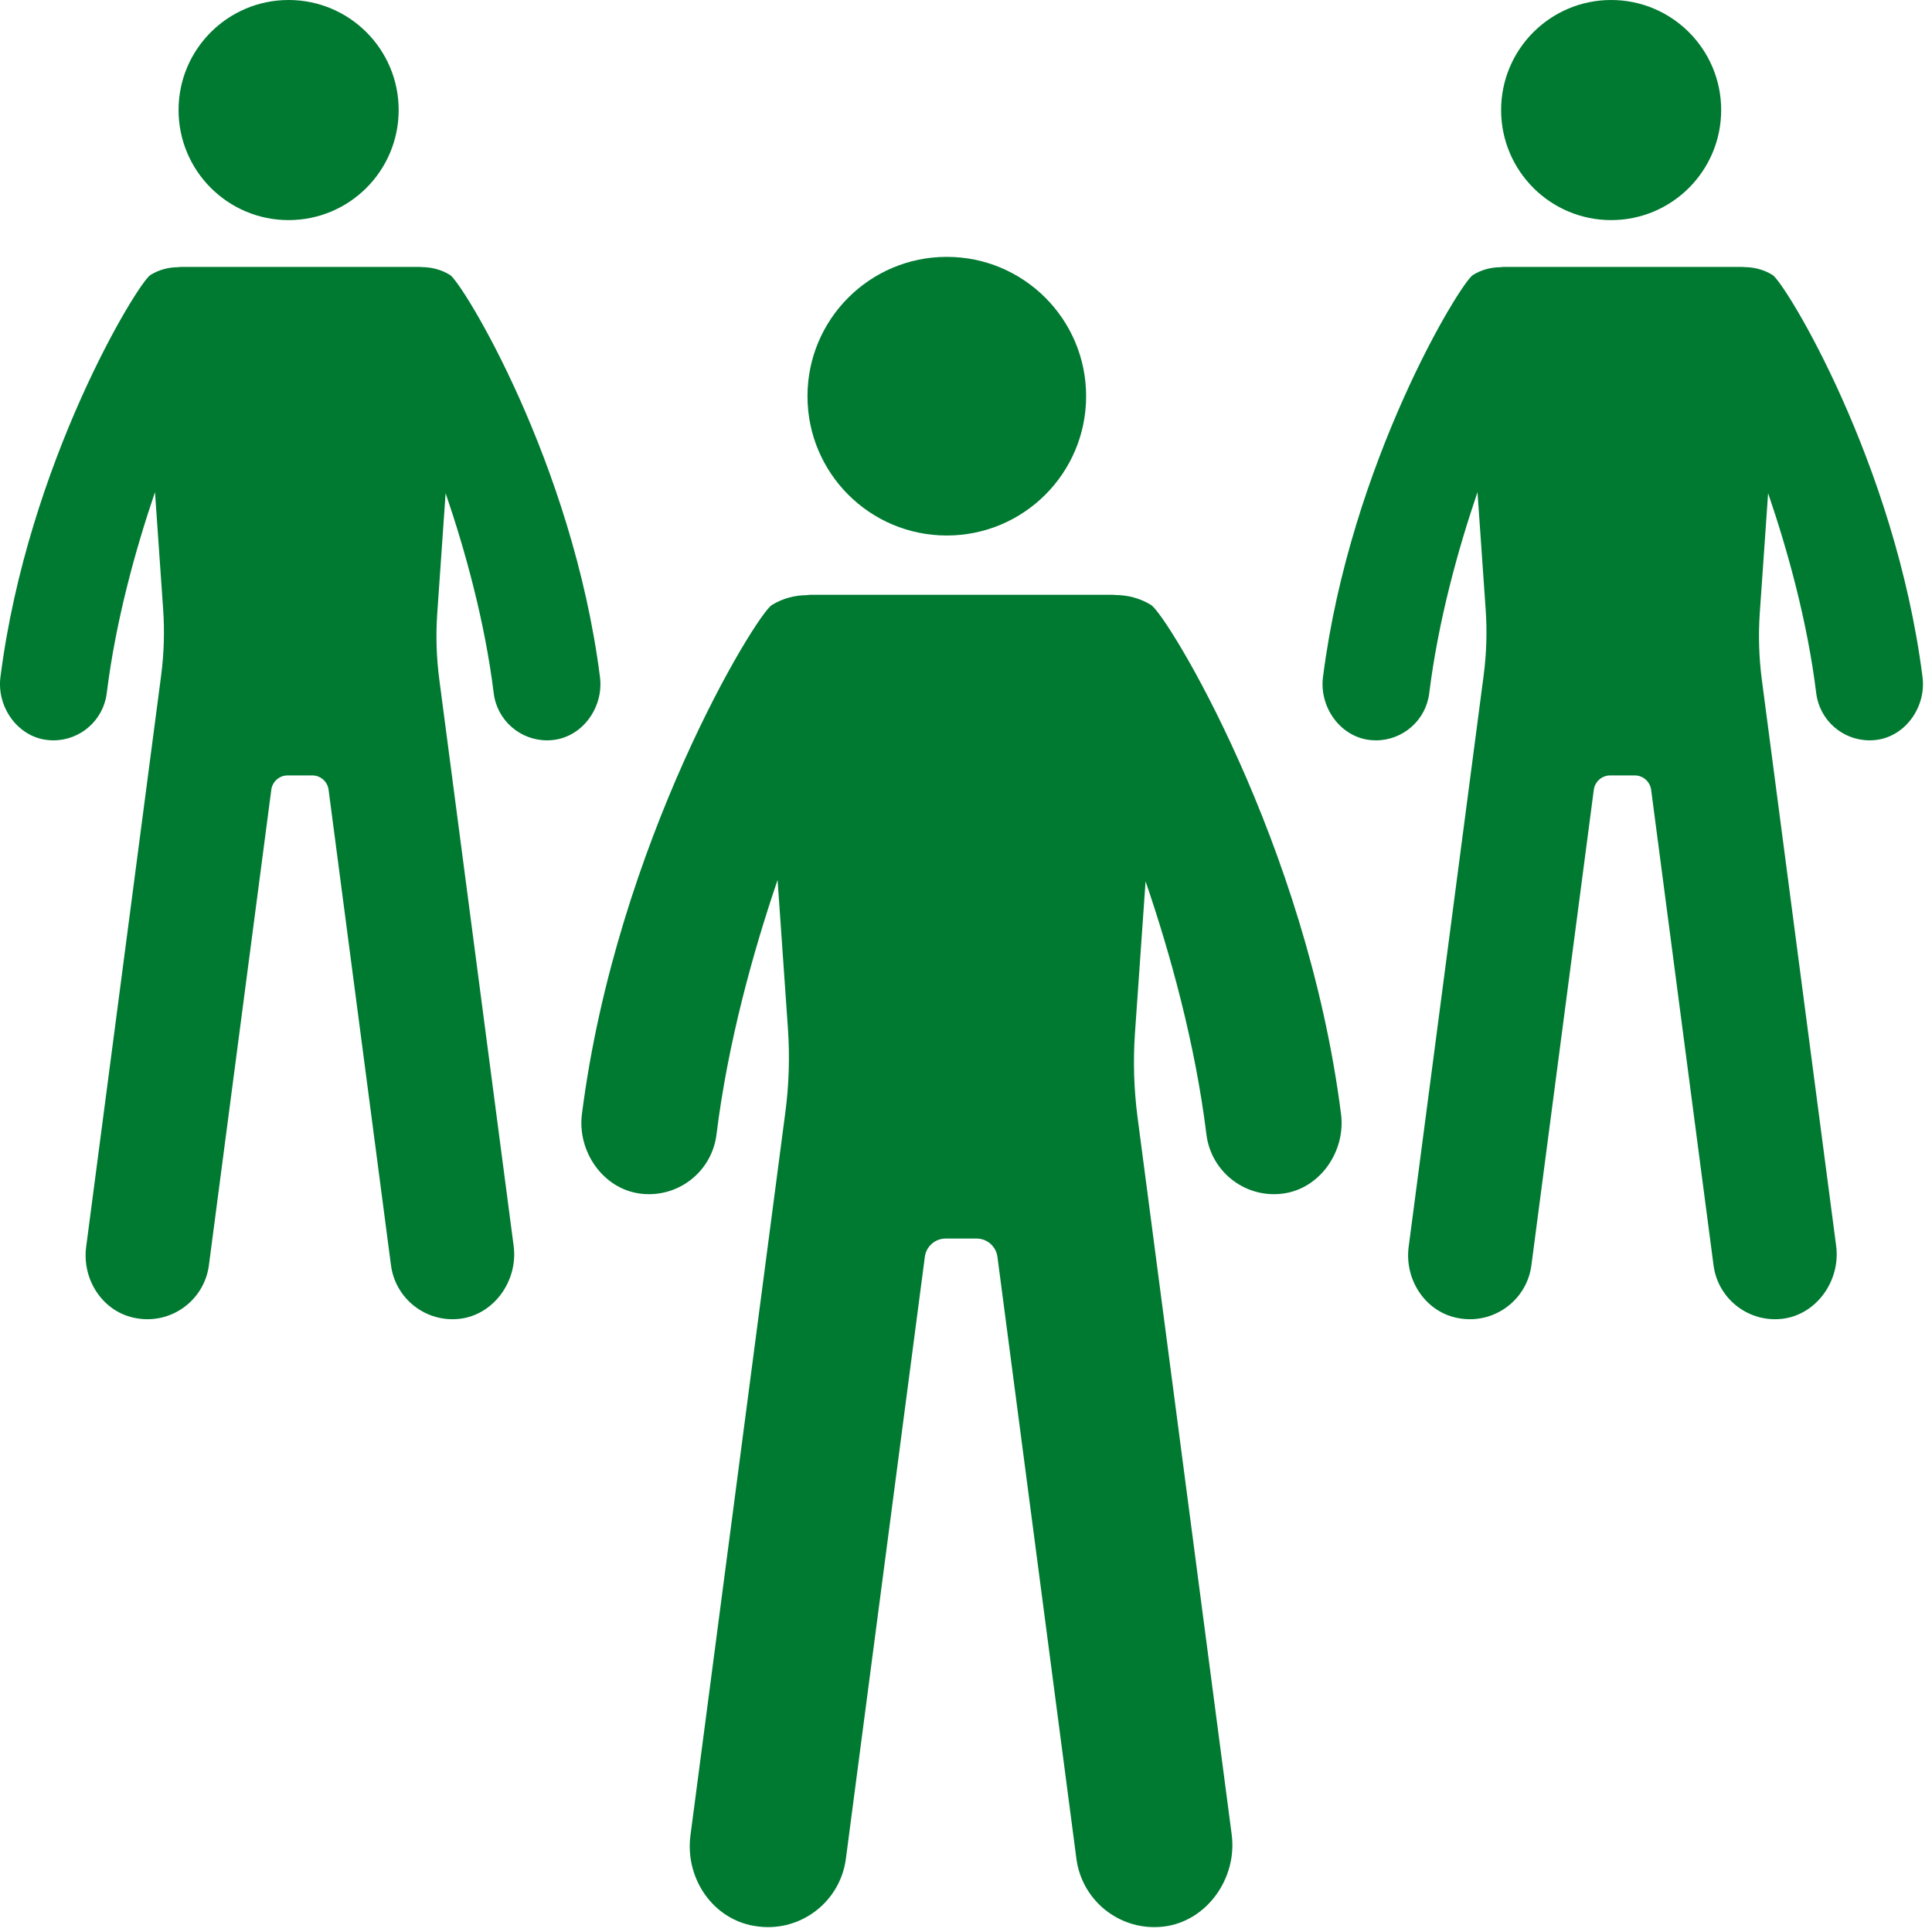 <?xml version="1.0" encoding="UTF-8"?>
<svg width="40px" height="40px" viewBox="0 0 40 40" version="1.1" xmlns="http://www.w3.org/2000/svg" xmlns:xlink="http://www.w3.org/1999/xlink">
    <!-- Generator: Sketch 53.1 (72631) - https://sketchapp.com -->
    <title>People</title>
    <desc>Created with Sketch.</desc>
    <g id="Page-1" stroke="none" stroke-width="1" fill="none" fill-rule="evenodd">
        <g id="People" transform="translate(0, 0)" fill="#007931">
            <path d="M19.602,11.087 C21.195,11.087 22.487,9.796 22.487,8.203 C22.487,6.609 21.195,5.318 19.602,5.318 C18.009,5.318 16.718,6.609 16.718,8.203 C16.718,9.796 18.009,11.087 19.602,11.087" id="Fill-1"></path>
            <path d="M27.765,23.067 C27.048,17.438 24.16,12.726 23.831,12.525 C23.6,12.383 23.343,12.319 23.089,12.319 C23.075,12.318 23.062,12.315 23.048,12.315 L16.771,12.315 C16.748,12.315 16.727,12.32 16.705,12.322 C16.458,12.324 16.208,12.386 15.982,12.525 C15.653,12.726 12.765,17.438 12.048,23.067 C11.95,23.84 12.486,24.616 13.259,24.713 C13.319,24.721 13.379,24.724 13.438,24.724 C14.139,24.724 14.746,24.202 14.834,23.489 C15.067,21.604 15.584,19.731 16.099,18.218 L16.313,21.291 C16.353,21.869 16.336,22.451 16.26,23.026 L14.295,38.001 C14.185,38.841 14.703,39.668 15.529,39.857 C15.655,39.885 15.78,39.899 15.902,39.899 C16.706,39.899 17.405,39.303 17.513,38.484 L19.148,26.021 C19.176,25.805 19.36,25.643 19.578,25.643 L20.221,25.643 C20.438,25.643 20.622,25.805 20.651,26.021 L22.286,38.484 C22.394,39.303 23.093,39.899 23.897,39.899 C23.957,39.899 24.019,39.896 24.081,39.889 C24.986,39.787 25.62,38.886 25.501,37.982 L23.551,23.127 C23.476,22.552 23.458,21.971 23.498,21.392 L23.718,18.247 C24.232,19.751 24.746,21.609 24.978,23.489 C25.067,24.202 25.674,24.724 26.374,24.724 C26.434,24.724 26.494,24.721 26.554,24.713 C27.327,24.616 27.863,23.84 27.765,23.067" id="Fill-3"></path>
            <path d="M5.975,4.557 C7.234,4.557 8.254,3.537 8.254,2.278 C8.254,1.02 7.234,0 5.975,0 C4.717,0 3.697,1.02 3.697,2.278 C3.697,3.537 4.717,4.557 5.975,4.557" id="Fill-6"></path>
            <path d="M12.422,14.019 C11.856,9.573 9.575,5.851 9.316,5.692 C9.133,5.58 8.93,5.53 8.729,5.53 C8.718,5.529 8.708,5.526 8.697,5.526 L3.739,5.526 C3.721,5.526 3.705,5.531 3.687,5.532 C3.492,5.533 3.295,5.582 3.116,5.692 C2.856,5.851 0.575,9.573 0.009,14.019 C-0.069,14.629 0.355,15.242 0.965,15.319 C1.013,15.325 1.06,15.328 1.107,15.328 C1.661,15.328 2.14,14.915 2.21,14.352 C2.394,12.863 2.802,11.384 3.209,10.189 L3.378,12.616 C3.409,13.073 3.396,13.532 3.336,13.986 L1.784,25.814 C1.697,26.477 2.106,27.131 2.759,27.28 C2.858,27.302 2.956,27.313 3.053,27.313 C3.688,27.313 4.24,26.842 4.325,26.196 L5.617,16.351 C5.639,16.181 5.784,16.054 5.956,16.054 L6.464,16.054 C6.636,16.054 6.781,16.181 6.803,16.351 L8.095,26.196 C8.18,26.842 8.732,27.313 9.367,27.313 C9.415,27.313 9.464,27.311 9.513,27.305 C10.228,27.224 10.728,26.513 10.635,25.799 L9.095,14.066 C9.035,13.612 9.021,13.153 9.053,12.696 L9.226,10.211 C9.632,11.399 10.038,12.867 10.222,14.352 C10.291,14.915 10.771,15.328 11.324,15.328 C11.371,15.328 11.419,15.325 11.466,15.319 C12.077,15.242 12.5,14.629 12.422,14.019" id="Fill-8"></path>
            <path d="M33.357,4.557 C34.615,4.557 35.635,3.537 35.635,2.278 C35.635,1.02 34.615,0 33.357,0 C32.099,0 31.079,1.02 31.079,2.278 C31.079,3.537 32.099,4.557 33.357,4.557" id="Fill-11"></path>
            <path d="M39.804,14.019 C39.238,9.573 36.957,5.851 36.697,5.692 C36.514,5.58 36.311,5.53 36.11,5.53 C36.099,5.529 36.089,5.526 36.078,5.526 L31.121,5.526 C31.103,5.526 31.086,5.531 31.069,5.532 C30.873,5.533 30.676,5.582 30.497,5.692 C30.238,5.851 27.956,9.573 27.391,14.019 C27.313,14.629 27.736,15.242 28.347,15.319 C28.394,15.325 28.442,15.328 28.489,15.328 C29.042,15.328 29.522,14.915 29.591,14.352 C29.775,12.863 30.183,11.384 30.59,10.189 L30.759,12.616 C30.791,13.073 30.777,13.532 30.717,13.986 L29.165,25.814 C29.078,26.477 29.488,27.131 30.14,27.28 C30.239,27.302 30.338,27.313 30.434,27.313 C31.069,27.313 31.621,26.842 31.706,26.196 L32.998,16.351 C33.021,16.181 33.166,16.054 33.338,16.054 L33.845,16.054 C34.017,16.054 34.162,16.181 34.185,16.351 L35.477,26.196 C35.561,26.842 36.113,27.313 36.749,27.313 C36.797,27.313 36.845,27.311 36.894,27.305 C37.609,27.224 38.109,26.513 38.016,25.799 L36.476,14.066 C36.417,13.612 36.403,13.153 36.434,12.696 L36.607,10.211 C37.013,11.399 37.42,12.867 37.603,14.352 C37.673,14.915 38.152,15.328 38.706,15.328 C38.753,15.328 38.8,15.325 38.848,15.319 C39.458,15.242 39.881,14.629 39.804,14.019" id="Fill-13"></path>
        </g>
    </g>
</svg>